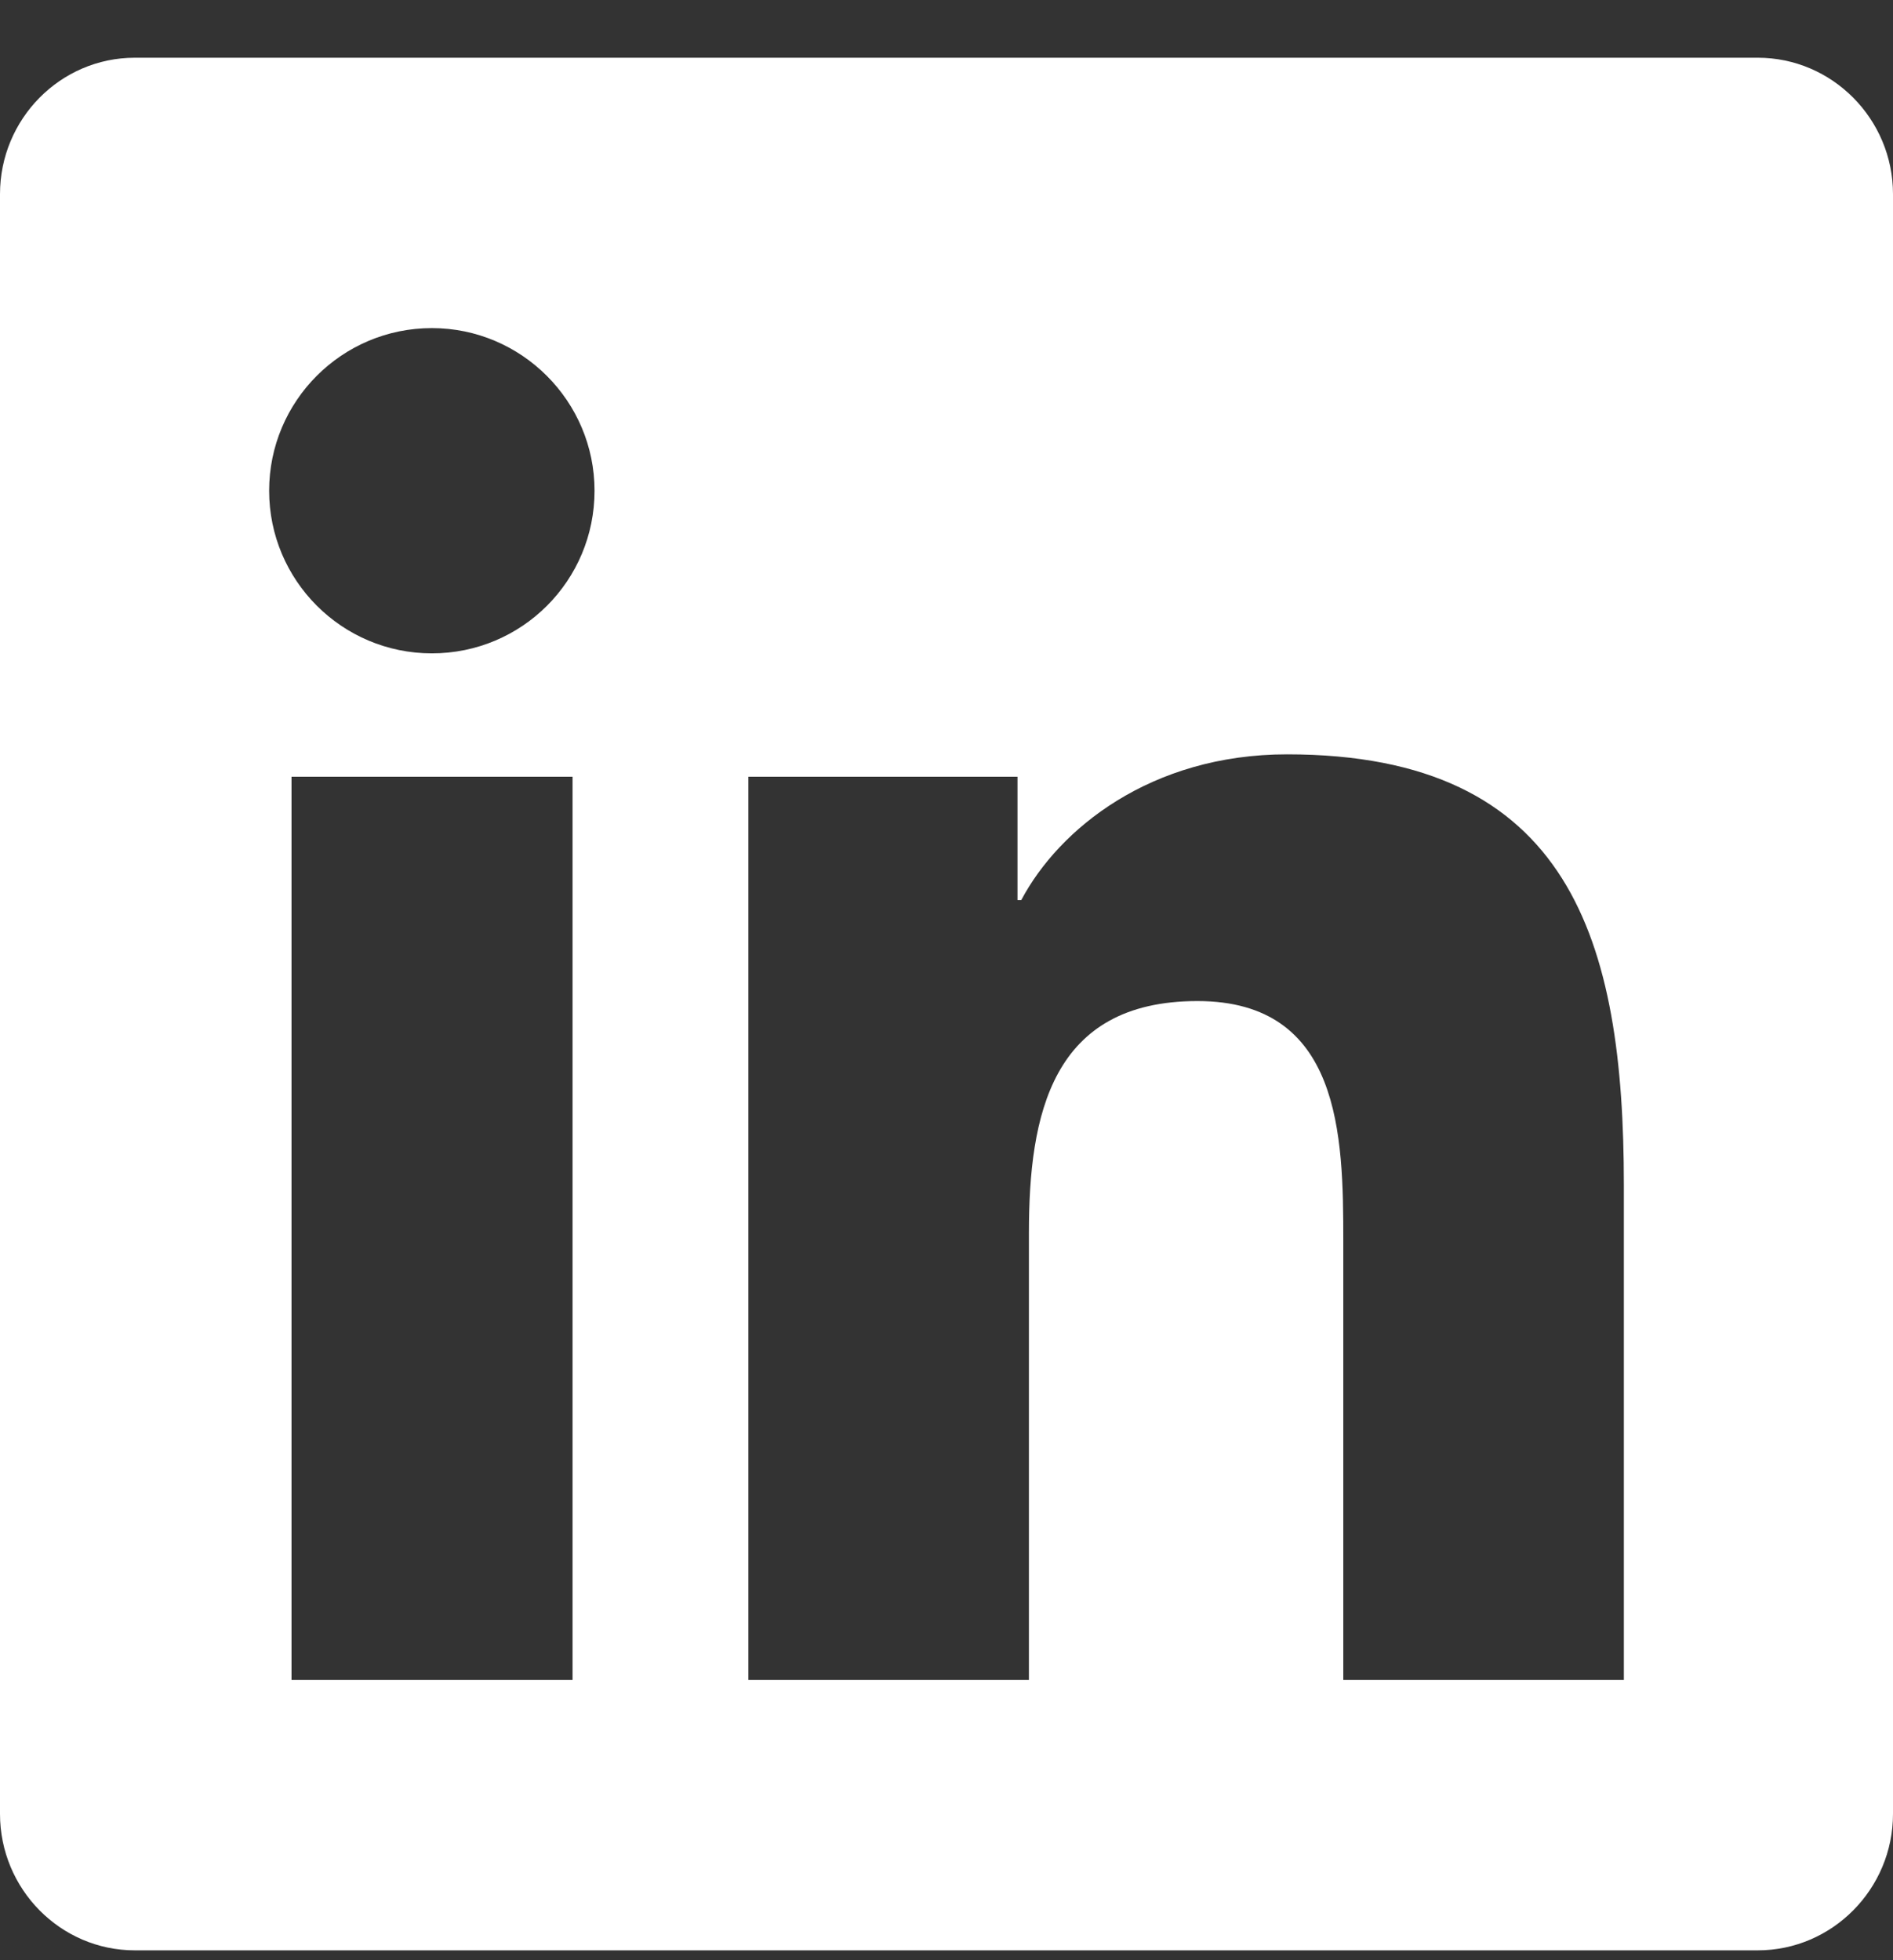 <svg width="28" height="29" viewBox="0 0 28 29" fill="none" xmlns="http://www.w3.org/2000/svg">
<rect x="0" y="0" width="28" height="29" fill="#333333" stroke="none"/>
<path d="M26 0.854H1.994C0.894 0.854 0 1.76 0 2.872V26.835C0 27.947 0.894 28.854 1.994 28.854H26C27.1 28.854 28 27.947 28 26.835V2.872C28 1.76 27.1 0.854 26 0.854ZM8.463 24.854H4.312V11.491H8.469V24.854H8.463ZM6.388 9.666C5.056 9.666 3.981 8.585 3.981 7.26C3.981 5.935 5.056 4.854 6.388 4.854C7.713 4.854 8.794 5.935 8.794 7.26C8.794 8.591 7.719 9.666 6.388 9.666ZM24.019 24.854H19.869V18.354C19.869 16.803 19.837 14.81 17.712 14.81C15.55 14.81 15.219 16.497 15.219 18.241V24.854H11.069V11.491H15.05V13.316H15.106C15.662 12.266 17.019 11.16 19.038 11.16C23.238 11.16 24.019 13.928 24.019 17.529V24.854Z" fill="white"/>
</svg>
